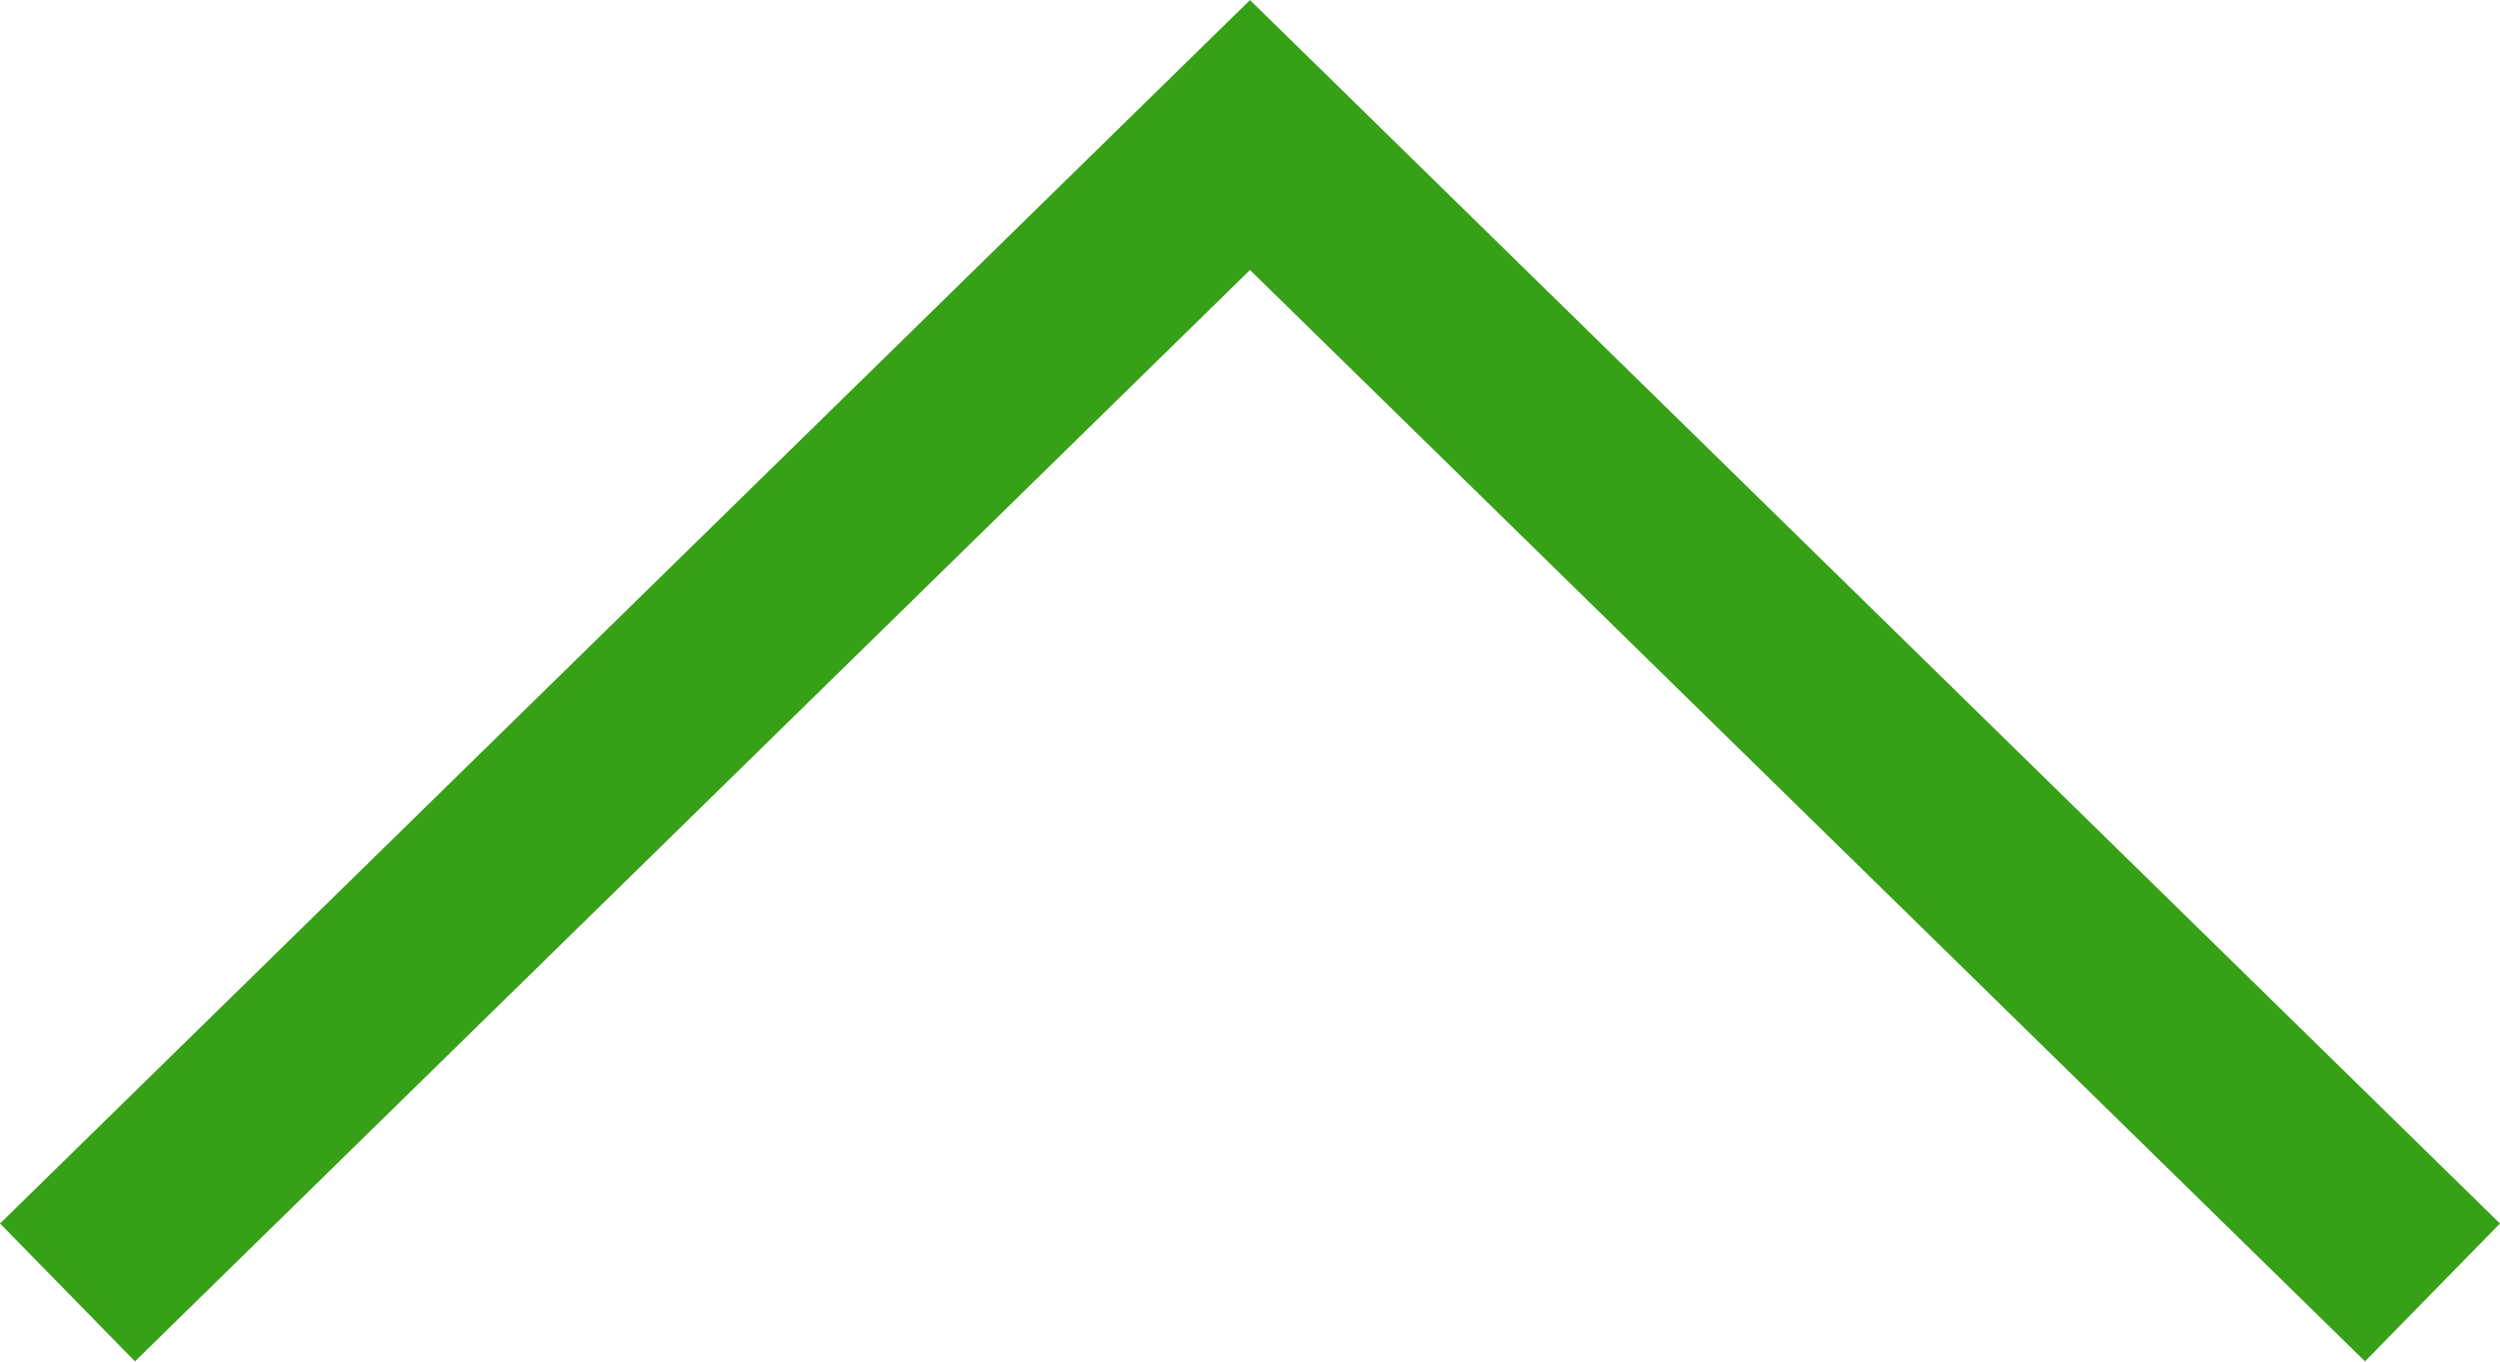 <?xml version="1.0" encoding="UTF-8"?>
<svg id="_レイヤー_2" data-name="レイヤー 2" xmlns="http://www.w3.org/2000/svg" viewBox="0 0 12.96 7.06">
  <defs>
    <style>
      .cls-1 {
        fill: none;
        stroke: #36a016;
        stroke-miterlimit: 10;
      }
    </style>
  </defs>
  <g id="_多彩な墓域" data-name="多彩な墓域">
    <polyline class="cls-1" points="12.61 6.7 6.48 .7 .35 6.7"/>
  </g>
</svg>